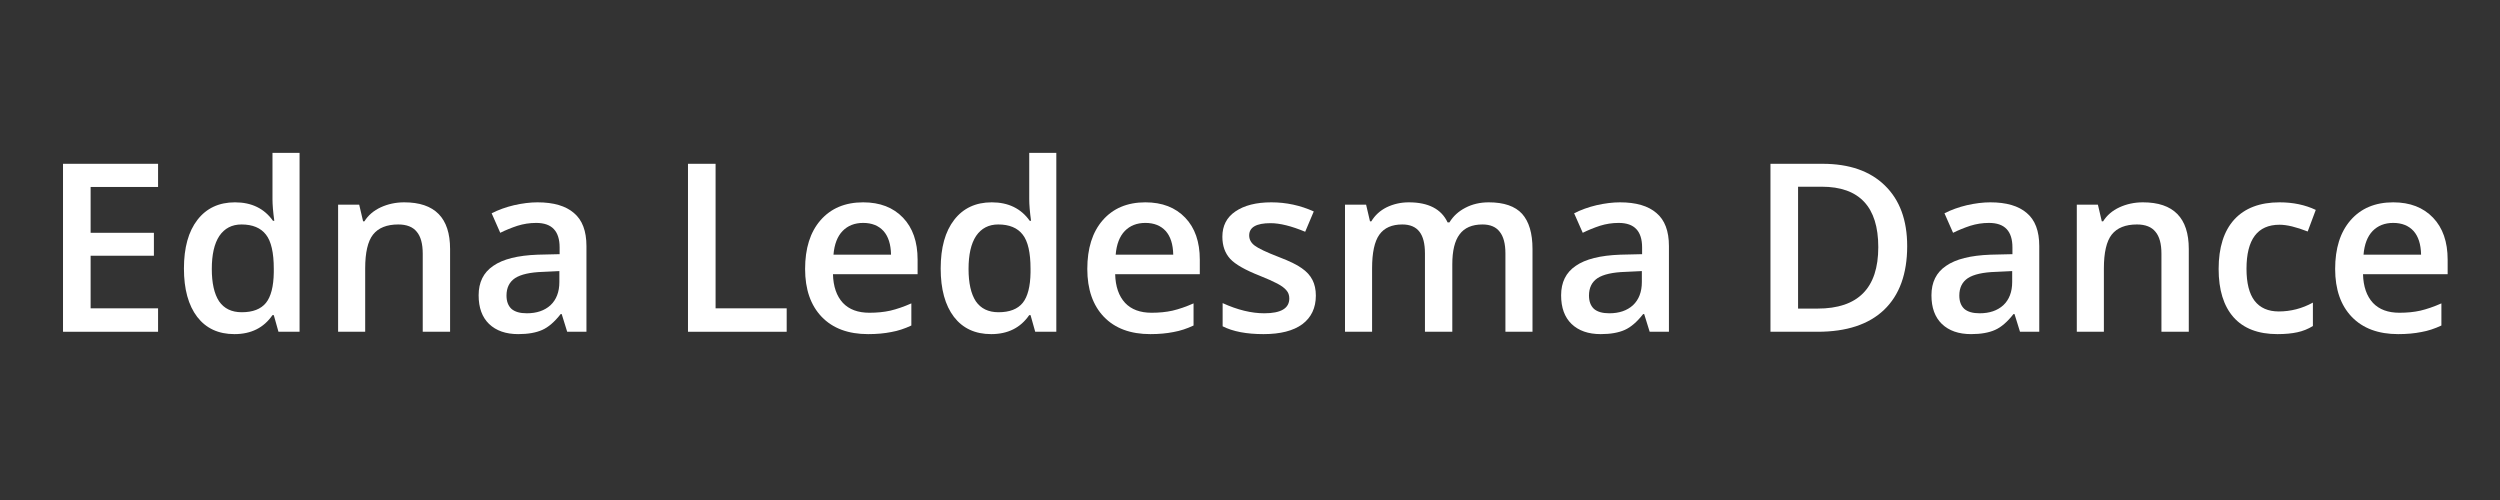 <svg xmlns="http://www.w3.org/2000/svg" xmlns:xlink="http://www.w3.org/1999/xlink" width="200" zoomAndPan="magnify" viewBox="0 0 150 30" height="40" preserveAspectRatio="xMidYMid meet" version="1.0"><rect x="0" y="0" width="150" height="30" fill="#333333" stroke="none"/><defs><g/></defs><g fill="#ffffff" fill-opacity="1"><g transform="translate(2.453, 19.906)"><g><path d="M 7.031 0 L 1.328 0 L 1.328 -10.078 L 7.031 -10.078 L 7.031 -8.688 L 2.984 -8.688 L 2.984 -5.938 L 6.781 -5.938 L 6.781 -4.562 L 2.984 -4.562 L 2.984 -1.406 L 7.031 -1.406 Z M 7.031 0 "/></g></g></g><g fill="#ffffff" fill-opacity="1"><g transform="translate(10.333, 19.906)"><g><path d="M 3.734 0.141 C 2.773 0.141 2.031 -0.203 1.5 -0.891 C 0.969 -1.586 0.703 -2.555 0.703 -3.797 C 0.703 -5.047 0.973 -6.02 1.516 -6.719 C 2.055 -7.414 2.805 -7.766 3.766 -7.766 C 4.766 -7.766 5.523 -7.395 6.047 -6.656 L 6.125 -6.656 C 6.051 -7.195 6.016 -7.629 6.016 -7.953 L 6.016 -10.734 L 7.641 -10.734 L 7.641 0 L 6.375 0 L 6.094 -1 L 6.016 -1 C 5.492 -0.238 4.734 0.141 3.734 0.141 Z M 4.172 -1.172 C 4.836 -1.172 5.32 -1.359 5.625 -1.734 C 5.926 -2.109 6.082 -2.719 6.094 -3.562 L 6.094 -3.781 C 6.094 -4.75 5.938 -5.43 5.625 -5.828 C 5.312 -6.234 4.82 -6.438 4.156 -6.438 C 3.582 -6.438 3.141 -6.207 2.828 -5.75 C 2.523 -5.289 2.375 -4.629 2.375 -3.766 C 2.375 -2.922 2.52 -2.273 2.812 -1.828 C 3.113 -1.391 3.566 -1.172 4.172 -1.172 Z M 4.172 -1.172 "/></g></g></g><g fill="#ffffff" fill-opacity="1"><g transform="translate(19.13, 19.906)"><g><path d="M 7.875 0 L 6.234 0 L 6.234 -4.688 C 6.234 -5.281 6.113 -5.719 5.875 -6 C 5.645 -6.289 5.273 -6.438 4.766 -6.438 C 4.078 -6.438 3.57 -6.234 3.25 -5.828 C 2.938 -5.43 2.781 -4.754 2.781 -3.797 L 2.781 0 L 1.156 0 L 1.156 -7.625 L 2.422 -7.625 L 2.656 -6.625 L 2.734 -6.625 C 2.961 -6.988 3.289 -7.27 3.719 -7.469 C 4.145 -7.664 4.613 -7.766 5.125 -7.766 C 6.957 -7.766 7.875 -6.832 7.875 -4.969 Z M 7.875 0 "/></g></g></g><g fill="#ffffff" fill-opacity="1"><g transform="translate(28.093, 19.906)"><g><path d="M 5.938 0 L 5.609 -1.062 L 5.547 -1.062 C 5.18 -0.594 4.812 -0.273 4.438 -0.109 C 4.07 0.055 3.594 0.141 3 0.141 C 2.258 0.141 1.676 -0.062 1.25 -0.469 C 0.832 -0.875 0.625 -1.445 0.625 -2.188 C 0.625 -2.969 0.914 -3.555 1.5 -3.953 C 2.082 -4.359 2.973 -4.582 4.172 -4.625 L 5.484 -4.656 L 5.484 -5.062 C 5.484 -5.551 5.367 -5.914 5.141 -6.156 C 4.91 -6.406 4.555 -6.531 4.078 -6.531 C 3.691 -6.531 3.316 -6.473 2.953 -6.359 C 2.598 -6.242 2.254 -6.102 1.922 -5.938 L 1.406 -7.109 C 1.812 -7.316 2.258 -7.477 2.75 -7.594 C 3.25 -7.707 3.719 -7.766 4.156 -7.766 C 5.125 -7.766 5.852 -7.551 6.344 -7.125 C 6.844 -6.707 7.094 -6.047 7.094 -5.141 L 7.094 0 Z M 3.516 -1.109 C 4.109 -1.109 4.582 -1.27 4.938 -1.594 C 5.289 -1.926 5.469 -2.391 5.469 -2.984 L 5.469 -3.641 L 4.484 -3.594 C 3.723 -3.57 3.164 -3.445 2.812 -3.219 C 2.469 -2.988 2.297 -2.641 2.297 -2.172 C 2.297 -1.828 2.395 -1.562 2.594 -1.375 C 2.801 -1.195 3.109 -1.109 3.516 -1.109 Z M 3.516 -1.109 "/></g></g></g><g fill="#ffffff" fill-opacity="1"><g transform="translate(36.283, 19.906)"><g/></g></g><g fill="#ffffff" fill-opacity="1"><g transform="translate(39.951, 19.906)"><g><path d="M 1.328 0 L 1.328 -10.078 L 2.984 -10.078 L 2.984 -1.406 L 7.25 -1.406 L 7.25 0 Z M 1.328 0 "/></g></g></g><g fill="#ffffff" fill-opacity="1"><g transform="translate(47.603, 19.906)"><g><path d="M 4.484 0.141 C 3.297 0.141 2.367 -0.203 1.703 -0.891 C 1.035 -1.586 0.703 -2.547 0.703 -3.766 C 0.703 -5.004 1.008 -5.977 1.625 -6.688 C 2.25 -7.406 3.102 -7.766 4.188 -7.766 C 5.195 -7.766 5.992 -7.457 6.578 -6.844 C 7.16 -6.238 7.453 -5.398 7.453 -4.328 L 7.453 -3.453 L 2.375 -3.453 C 2.395 -2.711 2.594 -2.141 2.969 -1.734 C 3.344 -1.336 3.875 -1.141 4.562 -1.141 C 5.008 -1.141 5.426 -1.18 5.812 -1.266 C 6.207 -1.359 6.629 -1.504 7.078 -1.703 L 7.078 -0.375 C 6.68 -0.188 6.281 -0.055 5.875 0.016 C 5.469 0.098 5.004 0.141 4.484 0.141 Z M 4.188 -6.531 C 3.676 -6.531 3.266 -6.367 2.953 -6.047 C 2.641 -5.723 2.457 -5.25 2.406 -4.625 L 5.859 -4.625 C 5.848 -5.25 5.695 -5.723 5.406 -6.047 C 5.113 -6.367 4.707 -6.531 4.188 -6.531 Z M 4.188 -6.531 "/></g></g></g><g fill="#ffffff" fill-opacity="1"><g transform="translate(55.738, 19.906)"><g><path d="M 3.734 0.141 C 2.773 0.141 2.031 -0.203 1.5 -0.891 C 0.969 -1.586 0.703 -2.555 0.703 -3.797 C 0.703 -5.047 0.973 -6.02 1.516 -6.719 C 2.055 -7.414 2.805 -7.766 3.766 -7.766 C 4.766 -7.766 5.523 -7.395 6.047 -6.656 L 6.125 -6.656 C 6.051 -7.195 6.016 -7.629 6.016 -7.953 L 6.016 -10.734 L 7.641 -10.734 L 7.641 0 L 6.375 0 L 6.094 -1 L 6.016 -1 C 5.492 -0.238 4.734 0.141 3.734 0.141 Z M 4.172 -1.172 C 4.836 -1.172 5.32 -1.359 5.625 -1.734 C 5.926 -2.109 6.082 -2.719 6.094 -3.562 L 6.094 -3.781 C 6.094 -4.75 5.938 -5.43 5.625 -5.828 C 5.312 -6.234 4.82 -6.438 4.156 -6.438 C 3.582 -6.438 3.141 -6.207 2.828 -5.75 C 2.523 -5.289 2.375 -4.629 2.375 -3.766 C 2.375 -2.922 2.52 -2.273 2.812 -1.828 C 3.113 -1.391 3.566 -1.172 4.172 -1.172 Z M 4.172 -1.172 "/></g></g></g><g fill="#ffffff" fill-opacity="1"><g transform="translate(64.535, 19.906)"><g><path d="M 4.484 0.141 C 3.297 0.141 2.367 -0.203 1.703 -0.891 C 1.035 -1.586 0.703 -2.547 0.703 -3.766 C 0.703 -5.004 1.008 -5.977 1.625 -6.688 C 2.25 -7.406 3.102 -7.766 4.188 -7.766 C 5.195 -7.766 5.992 -7.457 6.578 -6.844 C 7.16 -6.238 7.453 -5.398 7.453 -4.328 L 7.453 -3.453 L 2.375 -3.453 C 2.395 -2.711 2.594 -2.141 2.969 -1.734 C 3.344 -1.336 3.875 -1.141 4.562 -1.141 C 5.008 -1.141 5.426 -1.18 5.812 -1.266 C 6.207 -1.359 6.629 -1.504 7.078 -1.703 L 7.078 -0.375 C 6.68 -0.188 6.281 -0.055 5.875 0.016 C 5.469 0.098 5.004 0.141 4.484 0.141 Z M 4.188 -6.531 C 3.676 -6.531 3.266 -6.367 2.953 -6.047 C 2.641 -5.723 2.457 -5.25 2.406 -4.625 L 5.859 -4.625 C 5.848 -5.25 5.695 -5.723 5.406 -6.047 C 5.113 -6.367 4.707 -6.531 4.188 -6.531 Z M 4.188 -6.531 "/></g></g></g><g fill="#ffffff" fill-opacity="1"><g transform="translate(72.67, 19.906)"><g><path d="M 6.281 -2.172 C 6.281 -1.43 6.008 -0.859 5.469 -0.453 C 4.926 -0.055 4.148 0.141 3.141 0.141 C 2.117 0.141 1.301 -0.016 0.688 -0.328 L 0.688 -1.719 C 1.582 -1.312 2.414 -1.109 3.188 -1.109 C 4.188 -1.109 4.688 -1.406 4.688 -2 C 4.688 -2.195 4.629 -2.359 4.516 -2.484 C 4.41 -2.617 4.227 -2.754 3.969 -2.891 C 3.719 -3.023 3.367 -3.18 2.922 -3.359 C 2.047 -3.703 1.453 -4.039 1.141 -4.375 C 0.828 -4.719 0.672 -5.16 0.672 -5.703 C 0.672 -6.359 0.93 -6.863 1.453 -7.219 C 1.984 -7.582 2.703 -7.766 3.609 -7.766 C 4.504 -7.766 5.352 -7.582 6.156 -7.219 L 5.641 -6 C 4.816 -6.344 4.125 -6.516 3.562 -6.516 C 2.707 -6.516 2.281 -6.27 2.281 -5.781 C 2.281 -5.539 2.391 -5.336 2.609 -5.172 C 2.828 -5.004 3.312 -4.773 4.062 -4.484 C 4.695 -4.242 5.156 -4.02 5.438 -3.812 C 5.727 -3.613 5.941 -3.379 6.078 -3.109 C 6.211 -2.848 6.281 -2.535 6.281 -2.172 Z M 6.281 -2.172 "/></g></g></g><g fill="#ffffff" fill-opacity="1"><g transform="translate(79.544, 19.906)"><g><path d="M 7.594 0 L 5.953 0 L 5.953 -4.703 C 5.953 -5.285 5.844 -5.719 5.625 -6 C 5.406 -6.289 5.062 -6.438 4.594 -6.438 C 3.969 -6.438 3.508 -6.234 3.219 -5.828 C 2.926 -5.422 2.781 -4.742 2.781 -3.797 L 2.781 0 L 1.156 0 L 1.156 -7.625 L 2.422 -7.625 L 2.656 -6.625 L 2.734 -6.625 C 2.953 -6.988 3.258 -7.27 3.656 -7.469 C 4.062 -7.664 4.504 -7.766 4.984 -7.766 C 6.16 -7.766 6.938 -7.363 7.312 -6.562 L 7.422 -6.562 C 7.648 -6.938 7.969 -7.227 8.375 -7.438 C 8.789 -7.656 9.258 -7.766 9.781 -7.766 C 10.695 -7.766 11.363 -7.535 11.781 -7.078 C 12.195 -6.617 12.406 -5.914 12.406 -4.969 L 12.406 0 L 10.781 0 L 10.781 -4.703 C 10.781 -5.285 10.664 -5.719 10.438 -6 C 10.219 -6.289 9.875 -6.438 9.406 -6.438 C 8.781 -6.438 8.32 -6.238 8.031 -5.844 C 7.738 -5.457 7.594 -4.859 7.594 -4.047 Z M 7.594 0 "/></g></g></g><g fill="#ffffff" fill-opacity="1"><g transform="translate(93.042, 19.906)"><g><path d="M 5.938 0 L 5.609 -1.062 L 5.547 -1.062 C 5.18 -0.594 4.812 -0.273 4.438 -0.109 C 4.07 0.055 3.594 0.141 3 0.141 C 2.258 0.141 1.676 -0.062 1.25 -0.469 C 0.832 -0.875 0.625 -1.445 0.625 -2.188 C 0.625 -2.969 0.914 -3.555 1.5 -3.953 C 2.082 -4.359 2.973 -4.582 4.172 -4.625 L 5.484 -4.656 L 5.484 -5.062 C 5.484 -5.551 5.367 -5.914 5.141 -6.156 C 4.91 -6.406 4.555 -6.531 4.078 -6.531 C 3.691 -6.531 3.316 -6.473 2.953 -6.359 C 2.598 -6.242 2.254 -6.102 1.922 -5.938 L 1.406 -7.109 C 1.812 -7.316 2.258 -7.477 2.75 -7.594 C 3.25 -7.707 3.719 -7.766 4.156 -7.766 C 5.125 -7.766 5.852 -7.551 6.344 -7.125 C 6.844 -6.707 7.094 -6.047 7.094 -5.141 L 7.094 0 Z M 3.516 -1.109 C 4.109 -1.109 4.582 -1.27 4.938 -1.594 C 5.289 -1.926 5.469 -2.391 5.469 -2.984 L 5.469 -3.641 L 4.484 -3.594 C 3.723 -3.57 3.164 -3.445 2.812 -3.219 C 2.469 -2.988 2.297 -2.641 2.297 -2.172 C 2.297 -1.828 2.395 -1.562 2.594 -1.375 C 2.801 -1.195 3.109 -1.109 3.516 -1.109 Z M 3.516 -1.109 "/></g></g></g><g fill="#ffffff" fill-opacity="1"><g transform="translate(101.233, 19.906)"><g/></g></g><g fill="#ffffff" fill-opacity="1"><g transform="translate(104.9, 19.906)"><g><path d="M 9.531 -5.141 C 9.531 -3.473 9.066 -2.195 8.141 -1.312 C 7.223 -0.438 5.895 0 4.156 0 L 1.328 0 L 1.328 -10.078 L 4.453 -10.078 C 6.055 -10.078 7.301 -9.645 8.188 -8.781 C 9.082 -7.914 9.531 -6.703 9.531 -5.141 Z M 7.797 -5.078 C 7.797 -7.492 6.664 -8.703 4.406 -8.703 L 2.984 -8.703 L 2.984 -1.391 L 4.156 -1.391 C 6.582 -1.391 7.797 -2.617 7.797 -5.078 Z M 7.797 -5.078 "/></g></g></g><g fill="#ffffff" fill-opacity="1"><g transform="translate(115.262, 19.906)"><g><path d="M 5.938 0 L 5.609 -1.062 L 5.547 -1.062 C 5.18 -0.594 4.812 -0.273 4.438 -0.109 C 4.07 0.055 3.594 0.141 3 0.141 C 2.258 0.141 1.676 -0.062 1.25 -0.469 C 0.832 -0.875 0.625 -1.445 0.625 -2.188 C 0.625 -2.969 0.914 -3.555 1.5 -3.953 C 2.082 -4.359 2.973 -4.582 4.172 -4.625 L 5.484 -4.656 L 5.484 -5.062 C 5.484 -5.551 5.367 -5.914 5.141 -6.156 C 4.91 -6.406 4.555 -6.531 4.078 -6.531 C 3.691 -6.531 3.316 -6.473 2.953 -6.359 C 2.598 -6.242 2.254 -6.102 1.922 -5.938 L 1.406 -7.109 C 1.812 -7.316 2.258 -7.477 2.75 -7.594 C 3.25 -7.707 3.719 -7.766 4.156 -7.766 C 5.125 -7.766 5.852 -7.551 6.344 -7.125 C 6.844 -6.707 7.094 -6.047 7.094 -5.141 L 7.094 0 Z M 3.516 -1.109 C 4.109 -1.109 4.582 -1.27 4.938 -1.594 C 5.289 -1.926 5.469 -2.391 5.469 -2.984 L 5.469 -3.641 L 4.484 -3.594 C 3.723 -3.57 3.164 -3.445 2.812 -3.219 C 2.469 -2.988 2.297 -2.641 2.297 -2.172 C 2.297 -1.828 2.395 -1.562 2.594 -1.375 C 2.801 -1.195 3.109 -1.109 3.516 -1.109 Z M 3.516 -1.109 "/></g></g></g><g fill="#ffffff" fill-opacity="1"><g transform="translate(123.452, 19.906)"><g><path d="M 7.875 0 L 6.234 0 L 6.234 -4.688 C 6.234 -5.281 6.113 -5.719 5.875 -6 C 5.645 -6.289 5.273 -6.438 4.766 -6.438 C 4.078 -6.438 3.57 -6.234 3.25 -5.828 C 2.938 -5.43 2.781 -4.754 2.781 -3.797 L 2.781 0 L 1.156 0 L 1.156 -7.625 L 2.422 -7.625 L 2.656 -6.625 L 2.734 -6.625 C 2.961 -6.988 3.289 -7.27 3.719 -7.469 C 4.145 -7.664 4.613 -7.766 5.125 -7.766 C 6.957 -7.766 7.875 -6.832 7.875 -4.969 Z M 7.875 0 "/></g></g></g><g fill="#ffffff" fill-opacity="1"><g transform="translate(132.415, 19.906)"><g><path d="M 4.234 0.141 C 3.078 0.141 2.195 -0.195 1.594 -0.875 C 1 -1.551 0.703 -2.516 0.703 -3.766 C 0.703 -5.055 1.016 -6.047 1.641 -6.734 C 2.273 -7.422 3.18 -7.766 4.359 -7.766 C 5.172 -7.766 5.895 -7.613 6.531 -7.312 L 6.047 -6.016 C 5.359 -6.285 4.797 -6.422 4.359 -6.422 C 3.035 -6.422 2.375 -5.539 2.375 -3.781 C 2.375 -2.926 2.535 -2.285 2.859 -1.859 C 3.191 -1.43 3.676 -1.219 4.312 -1.219 C 5.031 -1.219 5.711 -1.395 6.359 -1.75 L 6.359 -0.344 C 6.066 -0.164 5.754 -0.039 5.422 0.031 C 5.098 0.102 4.703 0.141 4.234 0.141 Z M 4.234 0.141 "/></g></g></g><g fill="#ffffff" fill-opacity="1"><g transform="translate(139.406, 19.906)"><g><path d="M 4.484 0.141 C 3.297 0.141 2.367 -0.203 1.703 -0.891 C 1.035 -1.586 0.703 -2.547 0.703 -3.766 C 0.703 -5.004 1.008 -5.977 1.625 -6.688 C 2.25 -7.406 3.102 -7.766 4.188 -7.766 C 5.195 -7.766 5.992 -7.457 6.578 -6.844 C 7.16 -6.238 7.453 -5.398 7.453 -4.328 L 7.453 -3.453 L 2.375 -3.453 C 2.395 -2.711 2.594 -2.141 2.969 -1.734 C 3.344 -1.336 3.875 -1.141 4.562 -1.141 C 5.008 -1.141 5.426 -1.18 5.812 -1.266 C 6.207 -1.359 6.629 -1.504 7.078 -1.703 L 7.078 -0.375 C 6.68 -0.188 6.281 -0.055 5.875 0.016 C 5.469 0.098 5.004 0.141 4.484 0.141 Z M 4.188 -6.531 C 3.676 -6.531 3.266 -6.367 2.953 -6.047 C 2.641 -5.723 2.457 -5.25 2.406 -4.625 L 5.859 -4.625 C 5.848 -5.25 5.695 -5.723 5.406 -6.047 C 5.113 -6.367 4.707 -6.531 4.188 -6.531 Z M 4.188 -6.531 "/></g></g></g></svg>